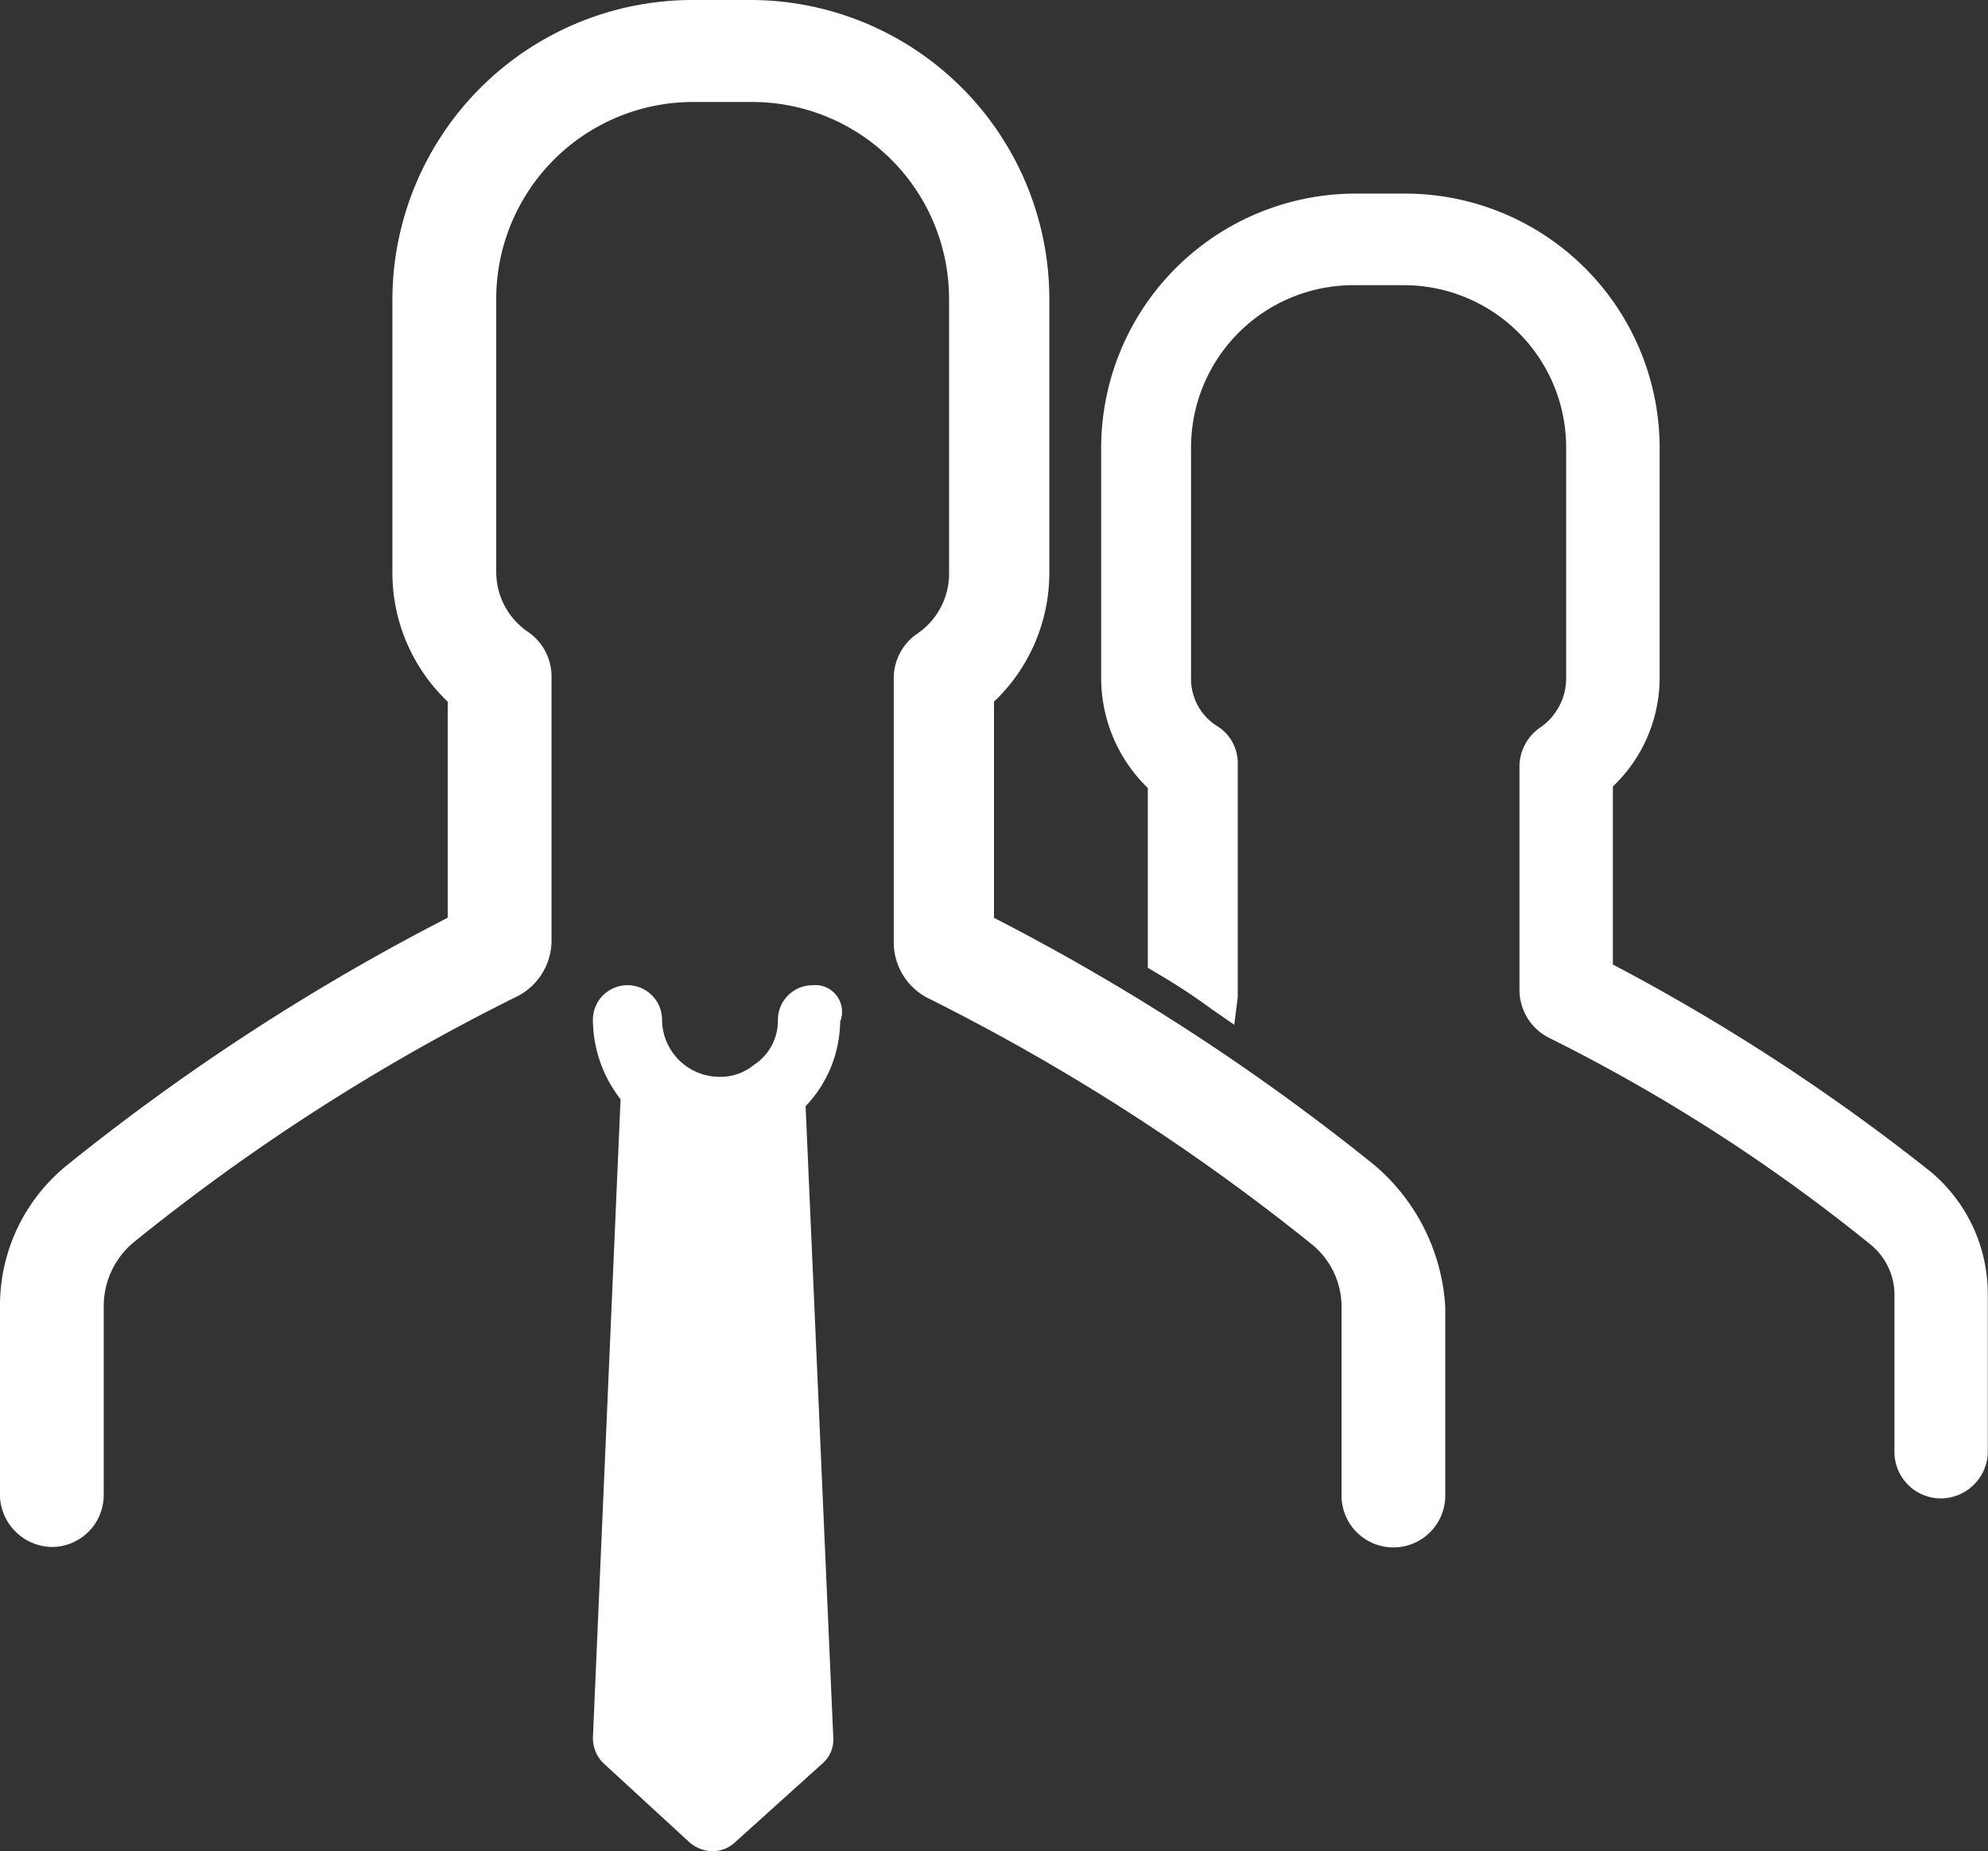 <svg xmlns="http://www.w3.org/2000/svg" viewBox="3352 2611.708 54.108 50.391">
  <rect x="3352" y="2611.708" width="54.108" height="50.391" fill="#333333" stroke="none"/>
  <defs>
    <style>
      .cls-1 {
        fill: #fff;
      }
    </style>
  </defs>
  <g id="Group_342" data-name="Group 342" transform="translate(3082 841)">
    <g id="Group_298" data-name="Group 298" transform="translate(-10.106 -12)">
      <path id="Path_574" data-name="Path 574" class="cls-1" d="M69.505,31.712a60.711,60.711,0,0,0-10.351-6.728V19.1a4.842,4.842,0,0,0,1.506-3.482V8.14A8.142,8.142,0,0,0,52.52,0h-1.6a8.173,8.173,0,0,0-8.14,8.14v7.481A4.842,4.842,0,0,0,44.286,19.1v5.881a60.711,60.711,0,0,0-10.351,6.728A4.908,4.908,0,0,0,32.1,35.57v5.176a1.439,1.439,0,0,0,1.412,1.364A1.416,1.416,0,0,0,34.923,40.7V35.57a2.259,2.259,0,0,1,.8-1.741,56.309,56.309,0,0,1,10.4-6.681,1.707,1.707,0,0,0,.988-1.553V18.4A1.471,1.471,0,0,0,46.5,17.22a1.973,1.973,0,0,1-.894-1.647V8.14a5.361,5.361,0,0,1,5.364-5.364h1.6A5.361,5.361,0,0,1,57.931,8.14v7.481a1.973,1.973,0,0,1-.894,1.647,1.471,1.471,0,0,0-.612,1.176v7.2a1.707,1.707,0,0,0,.988,1.553,57.923,57.923,0,0,1,10.4,6.681,2.19,2.19,0,0,1,.8,1.741v5.128a1.412,1.412,0,0,0,2.823,0V35.57A5.484,5.484,0,0,0,69.505,31.712Z" transform="translate(248.006 1782.708)"/>
      <path id="Path_575" data-name="Path 575" class="cls-1" d="M72.375,57a.944.944,0,0,0-.941.941,1.432,1.432,0,0,1-.518,1.129c-.047.047-.141.094-.188.141a1.448,1.448,0,0,1-.894.282,1.566,1.566,0,0,1-1.553-1.553.941.941,0,0,0-1.882,0,3.552,3.552,0,0,0,.753,2.164L66.4,77.467a.958.958,0,0,0,.282.706l2.353,2.164a.991.991,0,0,0,.612.235.894.894,0,0,0,.612-.235l2.4-2.164a.859.859,0,0,0,.282-.706l-.753-17.173a3.4,3.4,0,0,0,.941-2.305A.726.726,0,0,0,72.375,57Z" transform="translate(229.844 1752.527)"/>
      <path id="Path_577" data-name="Path 577" class="cls-1" d="M118.384,37.831a55.246,55.246,0,0,0-8.657-5.646V27.338A4.089,4.089,0,0,0,111,24.374V18.116a6.928,6.928,0,0,0-6.916-6.916h-1.364A6.928,6.928,0,0,0,95.8,18.116v6.3a4.17,4.17,0,0,0,1.27,2.964v4.893l.235.141a16.823,16.823,0,0,1,1.506.988l.612.423.094-.753V26.727a1.181,1.181,0,0,0-.565-1.035,1.514,1.514,0,0,1-.706-1.317V18.116a4.418,4.418,0,0,1,4.423-4.423h1.364a4.418,4.418,0,0,1,4.423,4.423v6.3a1.628,1.628,0,0,1-.706,1.317,1.293,1.293,0,0,0-.565,1.035v6.069a1.466,1.466,0,0,0,.847,1.364,47.438,47.438,0,0,1,8.7,5.6,1.764,1.764,0,0,1,.659,1.412v4.235a1.265,1.265,0,0,0,1.27,1.27,1.286,1.286,0,0,0,1.27-1.223V41.171A4.339,4.339,0,0,0,118.384,37.831Z" transform="translate(214.277 1776.778)"/>
    </g>
  </g>
</svg>
